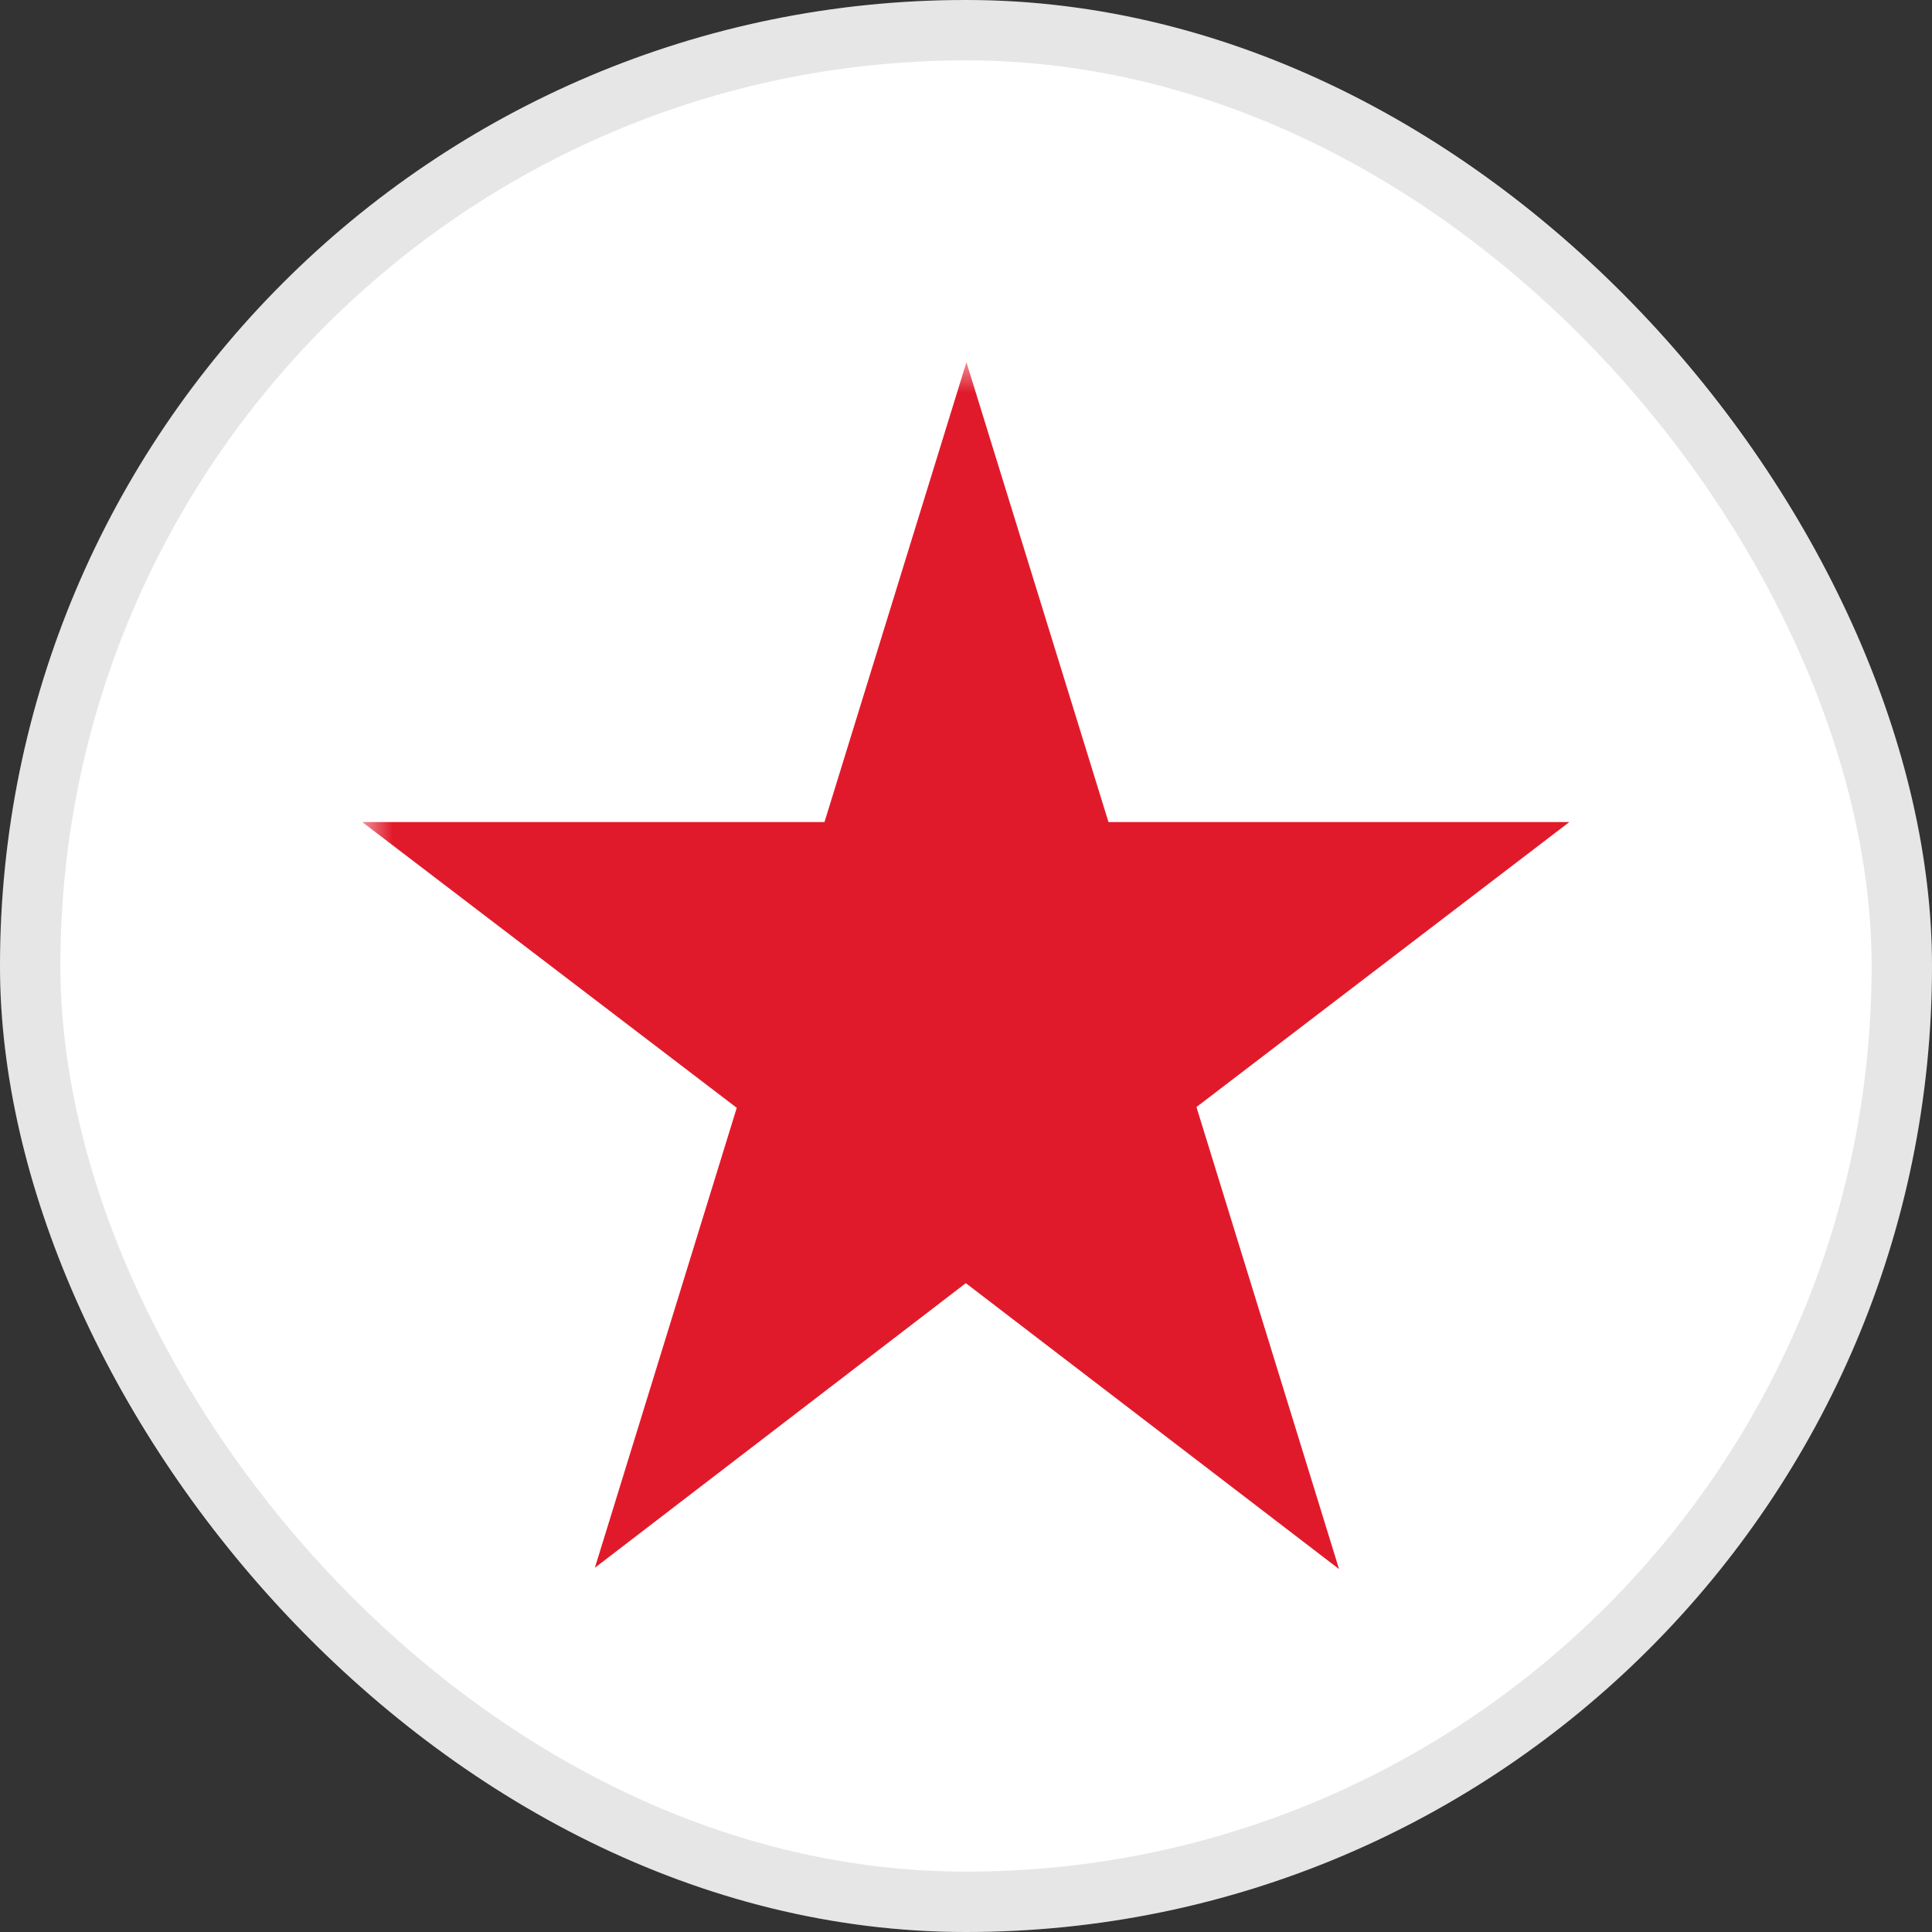 <svg width="32" height="32" viewBox="0 0 32 32" fill="none" xmlns="http://www.w3.org/2000/svg">
<rect x="0" y="0" width="32" height="32" fill="#333333" stroke="none"/>
<rect width="32" height="32" rx="16" fill="white"/>
<rect x="0.5" y="0.5" width="31" height="31" rx="15.5" stroke="black" stroke-opacity="0.1"/>
<g clip-path="url(#clip0_9548_900)">
<mask id="mask0_9548_900" style="mask-type:luminance" maskUnits="userSpaceOnUse" x="6" y="6" width="82" height="25">
<path d="M6 6H87.69V30.192H6V6Z" fill="white"/>
</mask>
<g mask="url(#mask0_9548_900)">
<path d="M16.007 6L13.656 13.616H6L12.203 18.349L9.853 25.967L15.997 21.253L22.179 25.989L19.817 18.336L25.993 13.616H18.36L16.007 6Z" fill="#E11A2B"/>
</g>
</g>
<defs>
<clipPath id="clip0_9548_900">
<rect width="20" height="20" fill="white" transform="translate(6 6)"/>
</clipPath>
</defs>
</svg>
